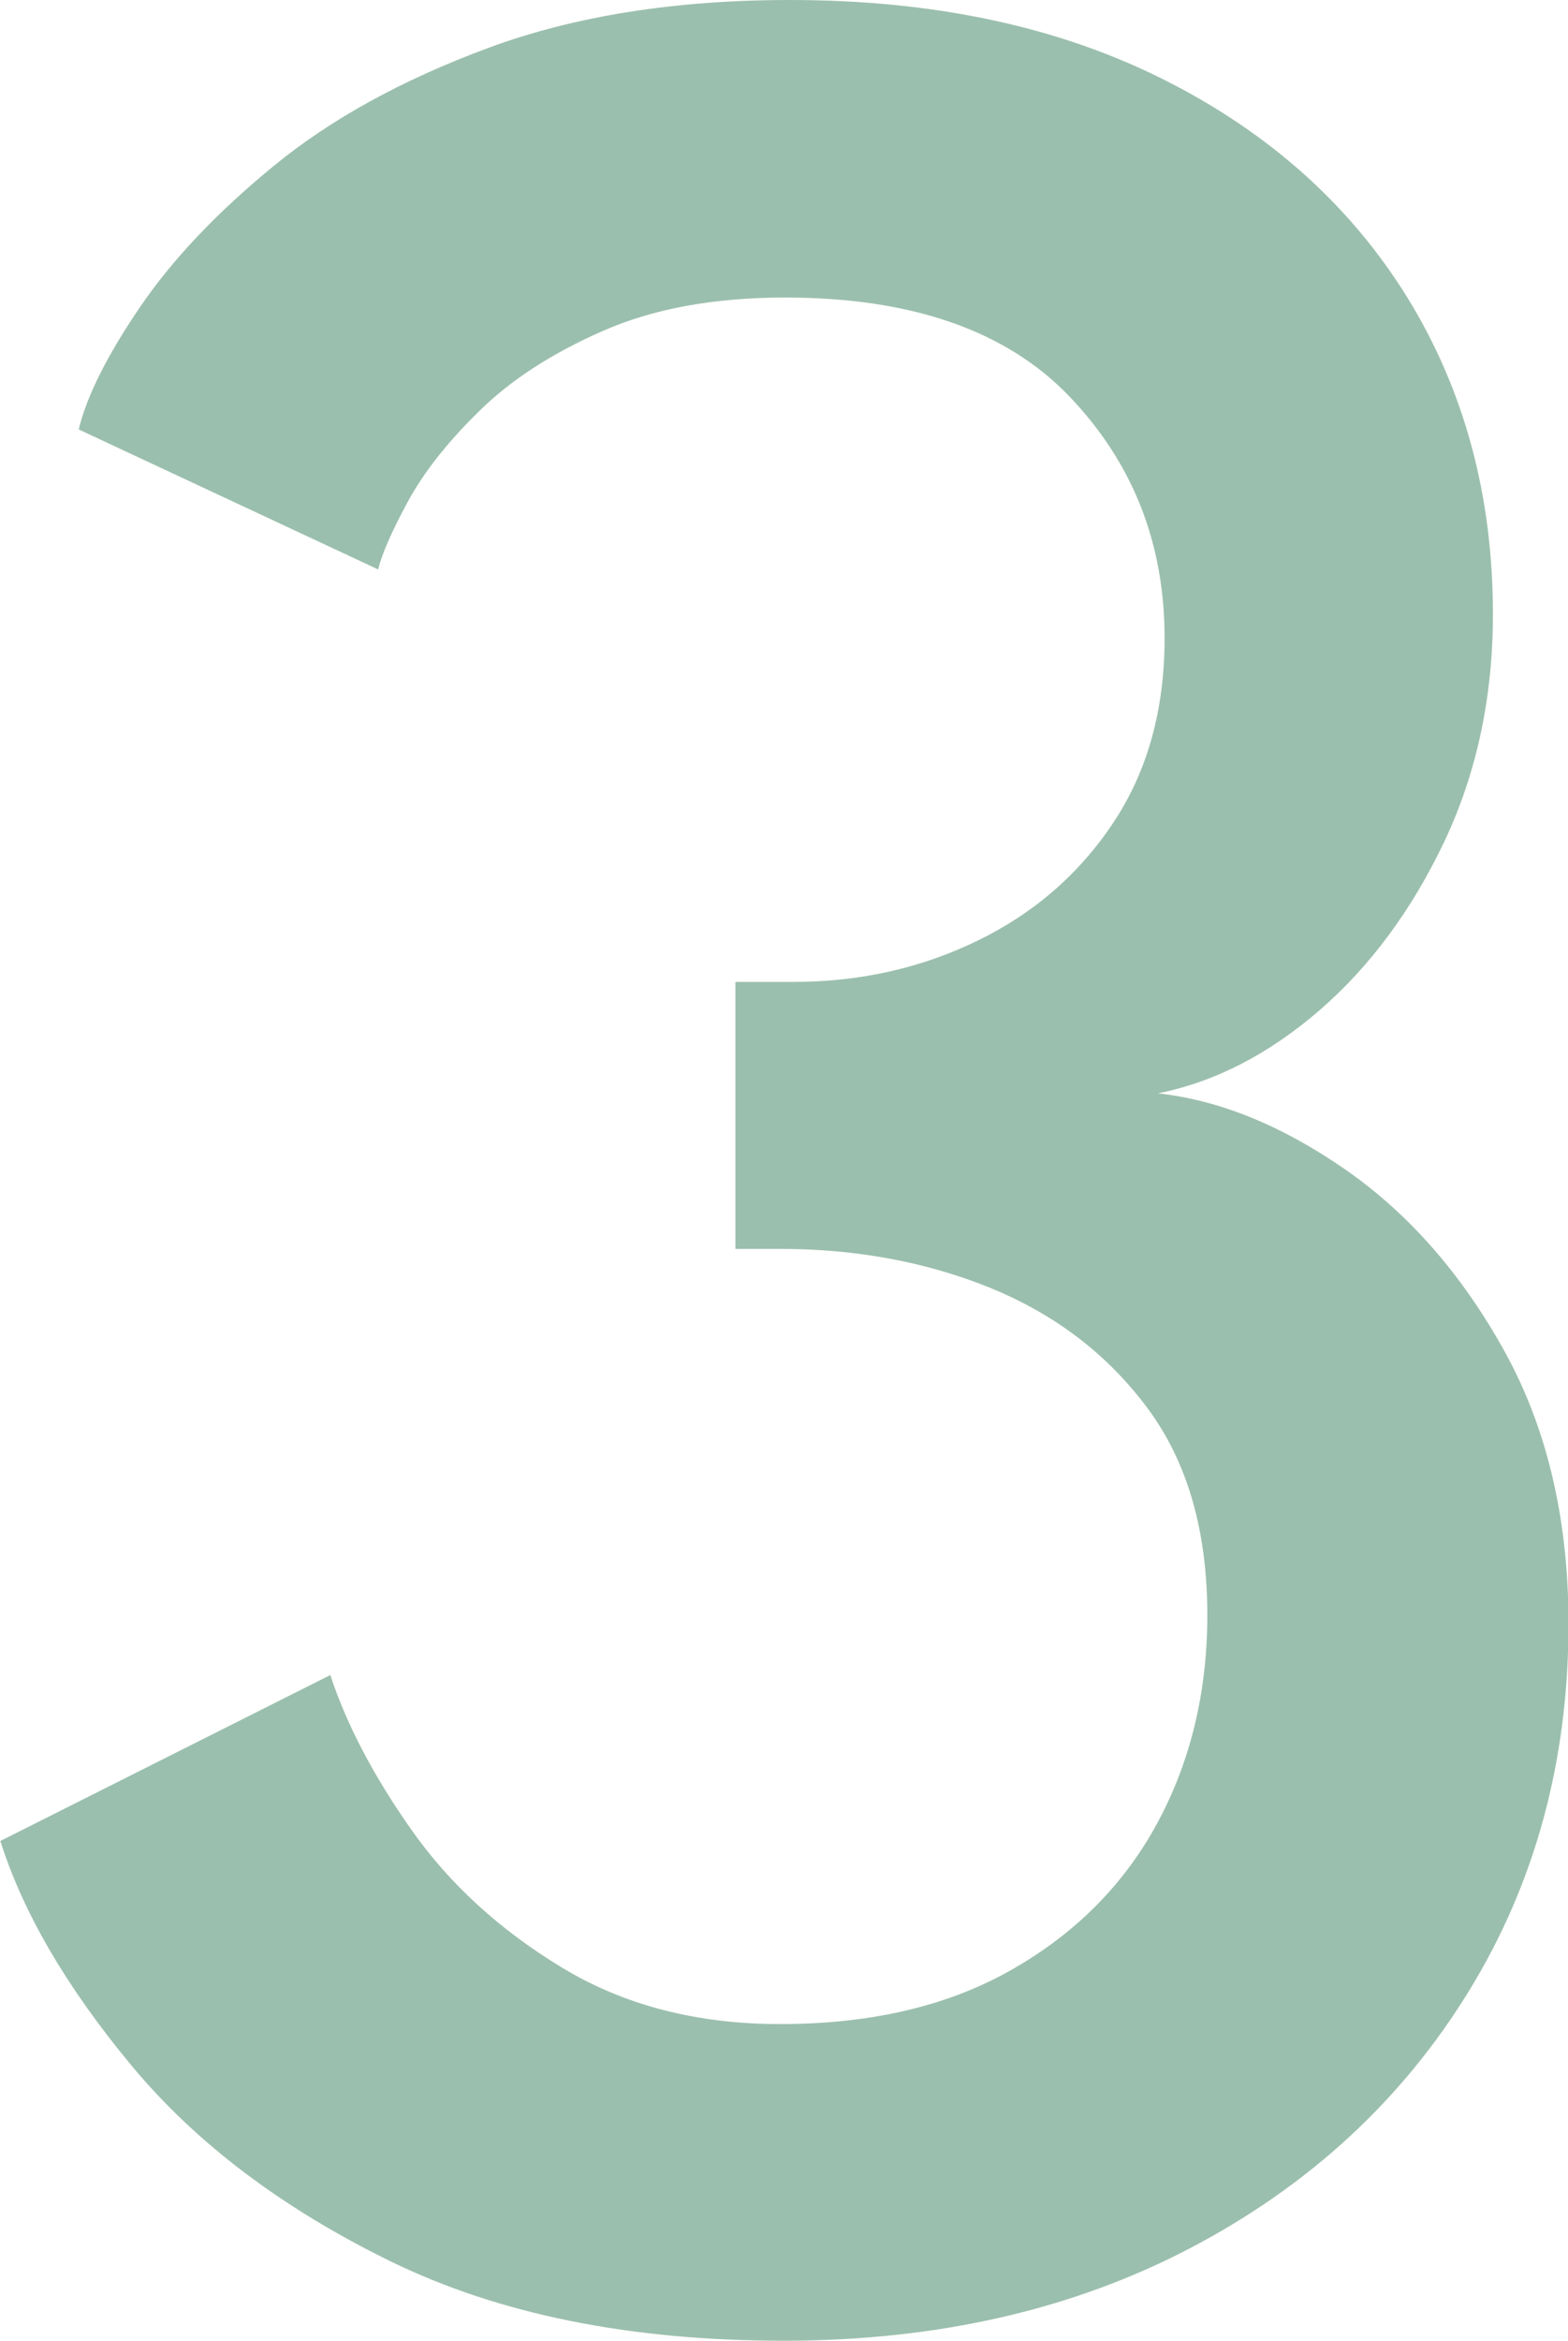 <?xml version="1.0" encoding="UTF-8"?>
<svg id="Livello_2" data-name="Livello 2" xmlns="http://www.w3.org/2000/svg" viewBox="0 0 95.03 141.77">
  <defs>
    <style>
      .cls-1 {
        fill: #9bbfae;
        stroke-width: 0px;
      }
    </style>
  </defs>
  <g id="guide">
    <path class="cls-1" d="M4.77,26.01c.48-2,1.71-4.46,3.68-7.36,1.97-2.9,4.68-5.77,8.14-8.6,3.45-2.83,7.79-5.22,13.01-7.15,5.22-1.93,11.31-2.9,18.29-2.9,8.71,0,16.25,1.61,22.64,4.82,6.39,3.21,11.31,7.62,14.77,13.21,3.45,5.6,5.18,11.99,5.18,19.17,0,5.04-.99,9.64-2.95,13.78-1.97,4.14-4.49,7.55-7.56,10.21-3.08,2.66-6.34,4.34-9.79,5.03,3.73.41,7.51,1.95,11.35,4.61,3.83,2.66,7.05,6.32,9.64,10.99s3.89,10.17,3.89,16.53c0,8.29-2.02,15.72-6.06,22.28-4.04,6.56-9.64,11.73-16.79,15.49-7.15,3.76-15.39,5.65-24.72,5.65s-17.27-1.61-23.84-4.82c-6.56-3.21-11.8-7.17-15.7-11.87-3.9-4.7-6.55-9.22-7.93-13.58l20-10.05c.97,2.97,2.61,6.1,4.92,9.38,2.31,3.28,5.35,6.06,9.12,8.34,3.76,2.28,8.17,3.42,13.21,3.42,5.53,0,10.22-1.1,14.09-3.32,3.87-2.21,6.8-5.18,8.81-8.91,2-3.73,3-7.91,3-12.54,0-5.11-1.21-9.29-3.63-12.54-2.42-3.25-5.58-5.66-9.48-7.26-3.9-1.59-8.17-2.38-12.8-2.38h-2.69v-16.17h3.52c4.01,0,7.72-.83,11.14-2.49,3.42-1.66,6.17-4.04,8.24-7.15,2.07-3.11,3.11-6.84,3.11-11.19,0-5.73-1.92-10.6-5.75-14.61-3.83-4.01-9.59-6.01-17.25-6.01-4.29,0-7.96.67-11.04,2.02-3.08,1.35-5.58,2.97-7.51,4.87-1.94,1.9-3.39,3.75-4.35,5.54-.97,1.8-1.55,3.14-1.76,4.04L4.77,26.01Z"/>
  </g>
</svg>